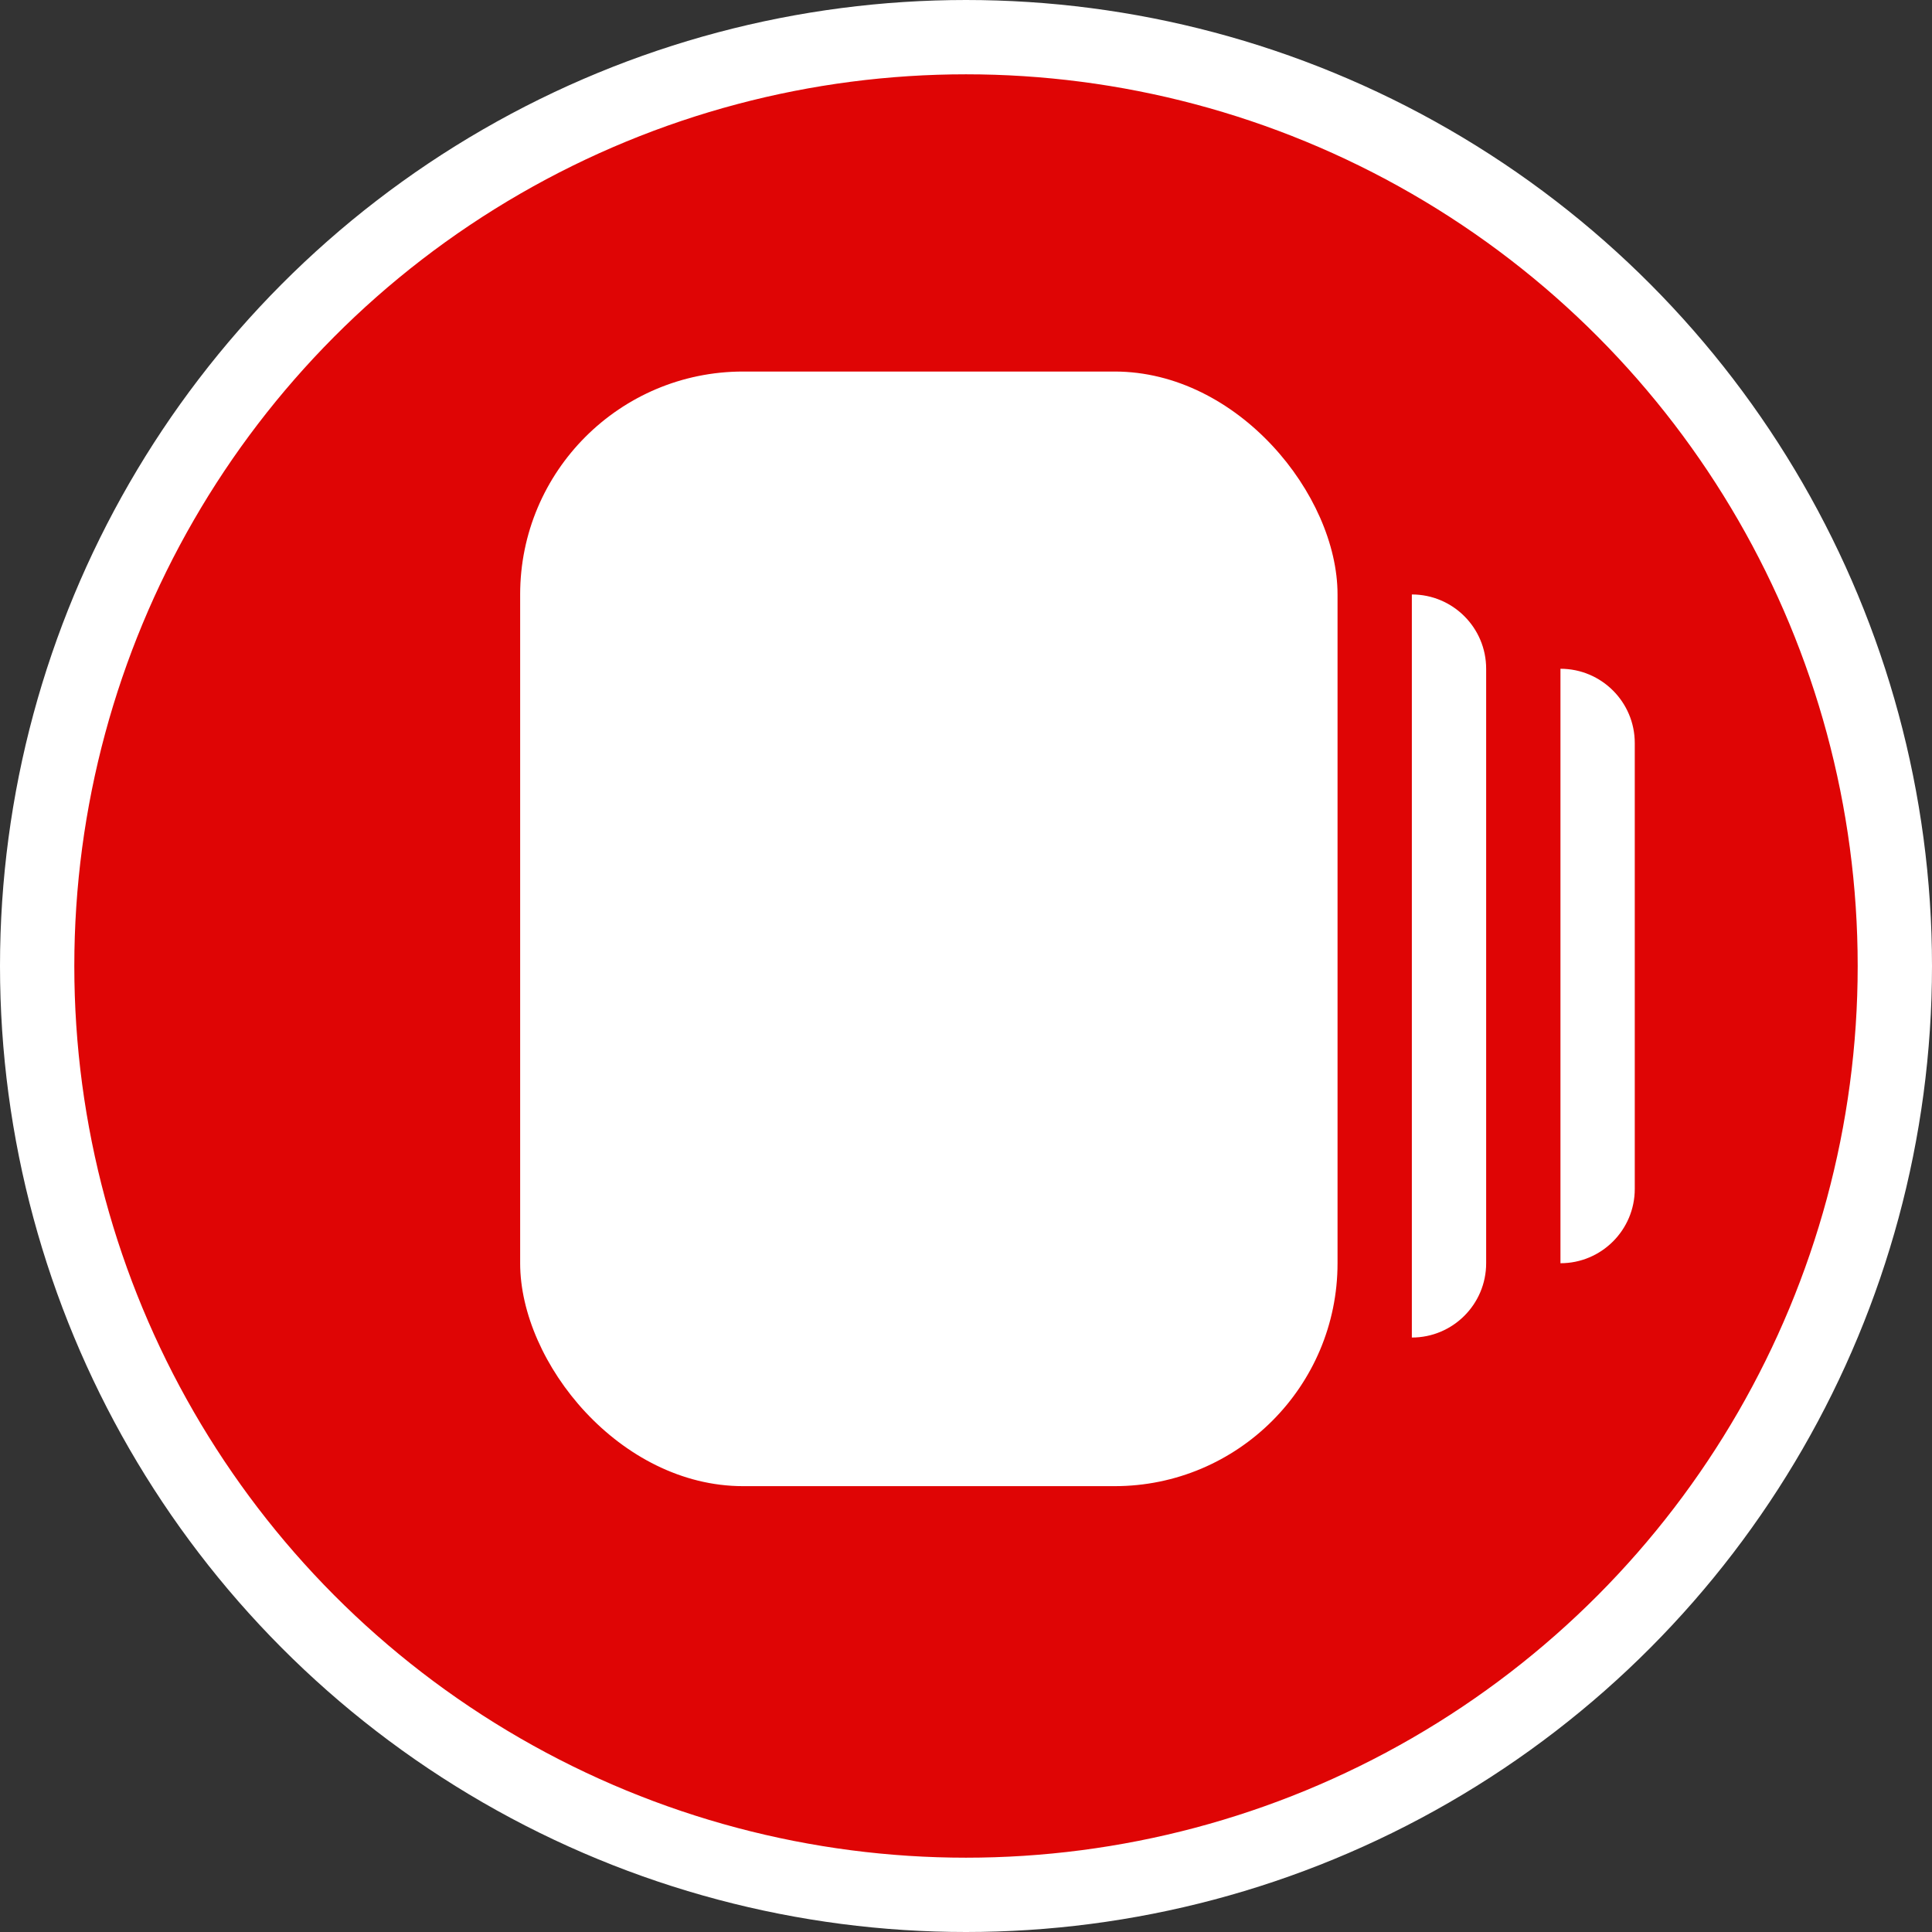 <svg width="26" height="26" viewBox="0 0 26 26" fill="none" xmlns="http://www.w3.org/2000/svg">
<rect x="0" y="0" width="26" height="26" fill="#333333" stroke="none"/>
<circle cx="13" cy="13" r="12.5" fill="#DF0505" stroke="white"/>
<rect x="7" y="5" width="11" height="15" rx="3" fill="white"/>
<path d="M19 8C19.552 8 20 8.448 20 9V17C20 17.552 19.552 18 19 18V8Z" fill="white"/>
<path d="M21 9C21.552 9 22 9.448 22 10V16C22 16.552 21.552 17 21 17V9Z" fill="white"/>
</svg>
